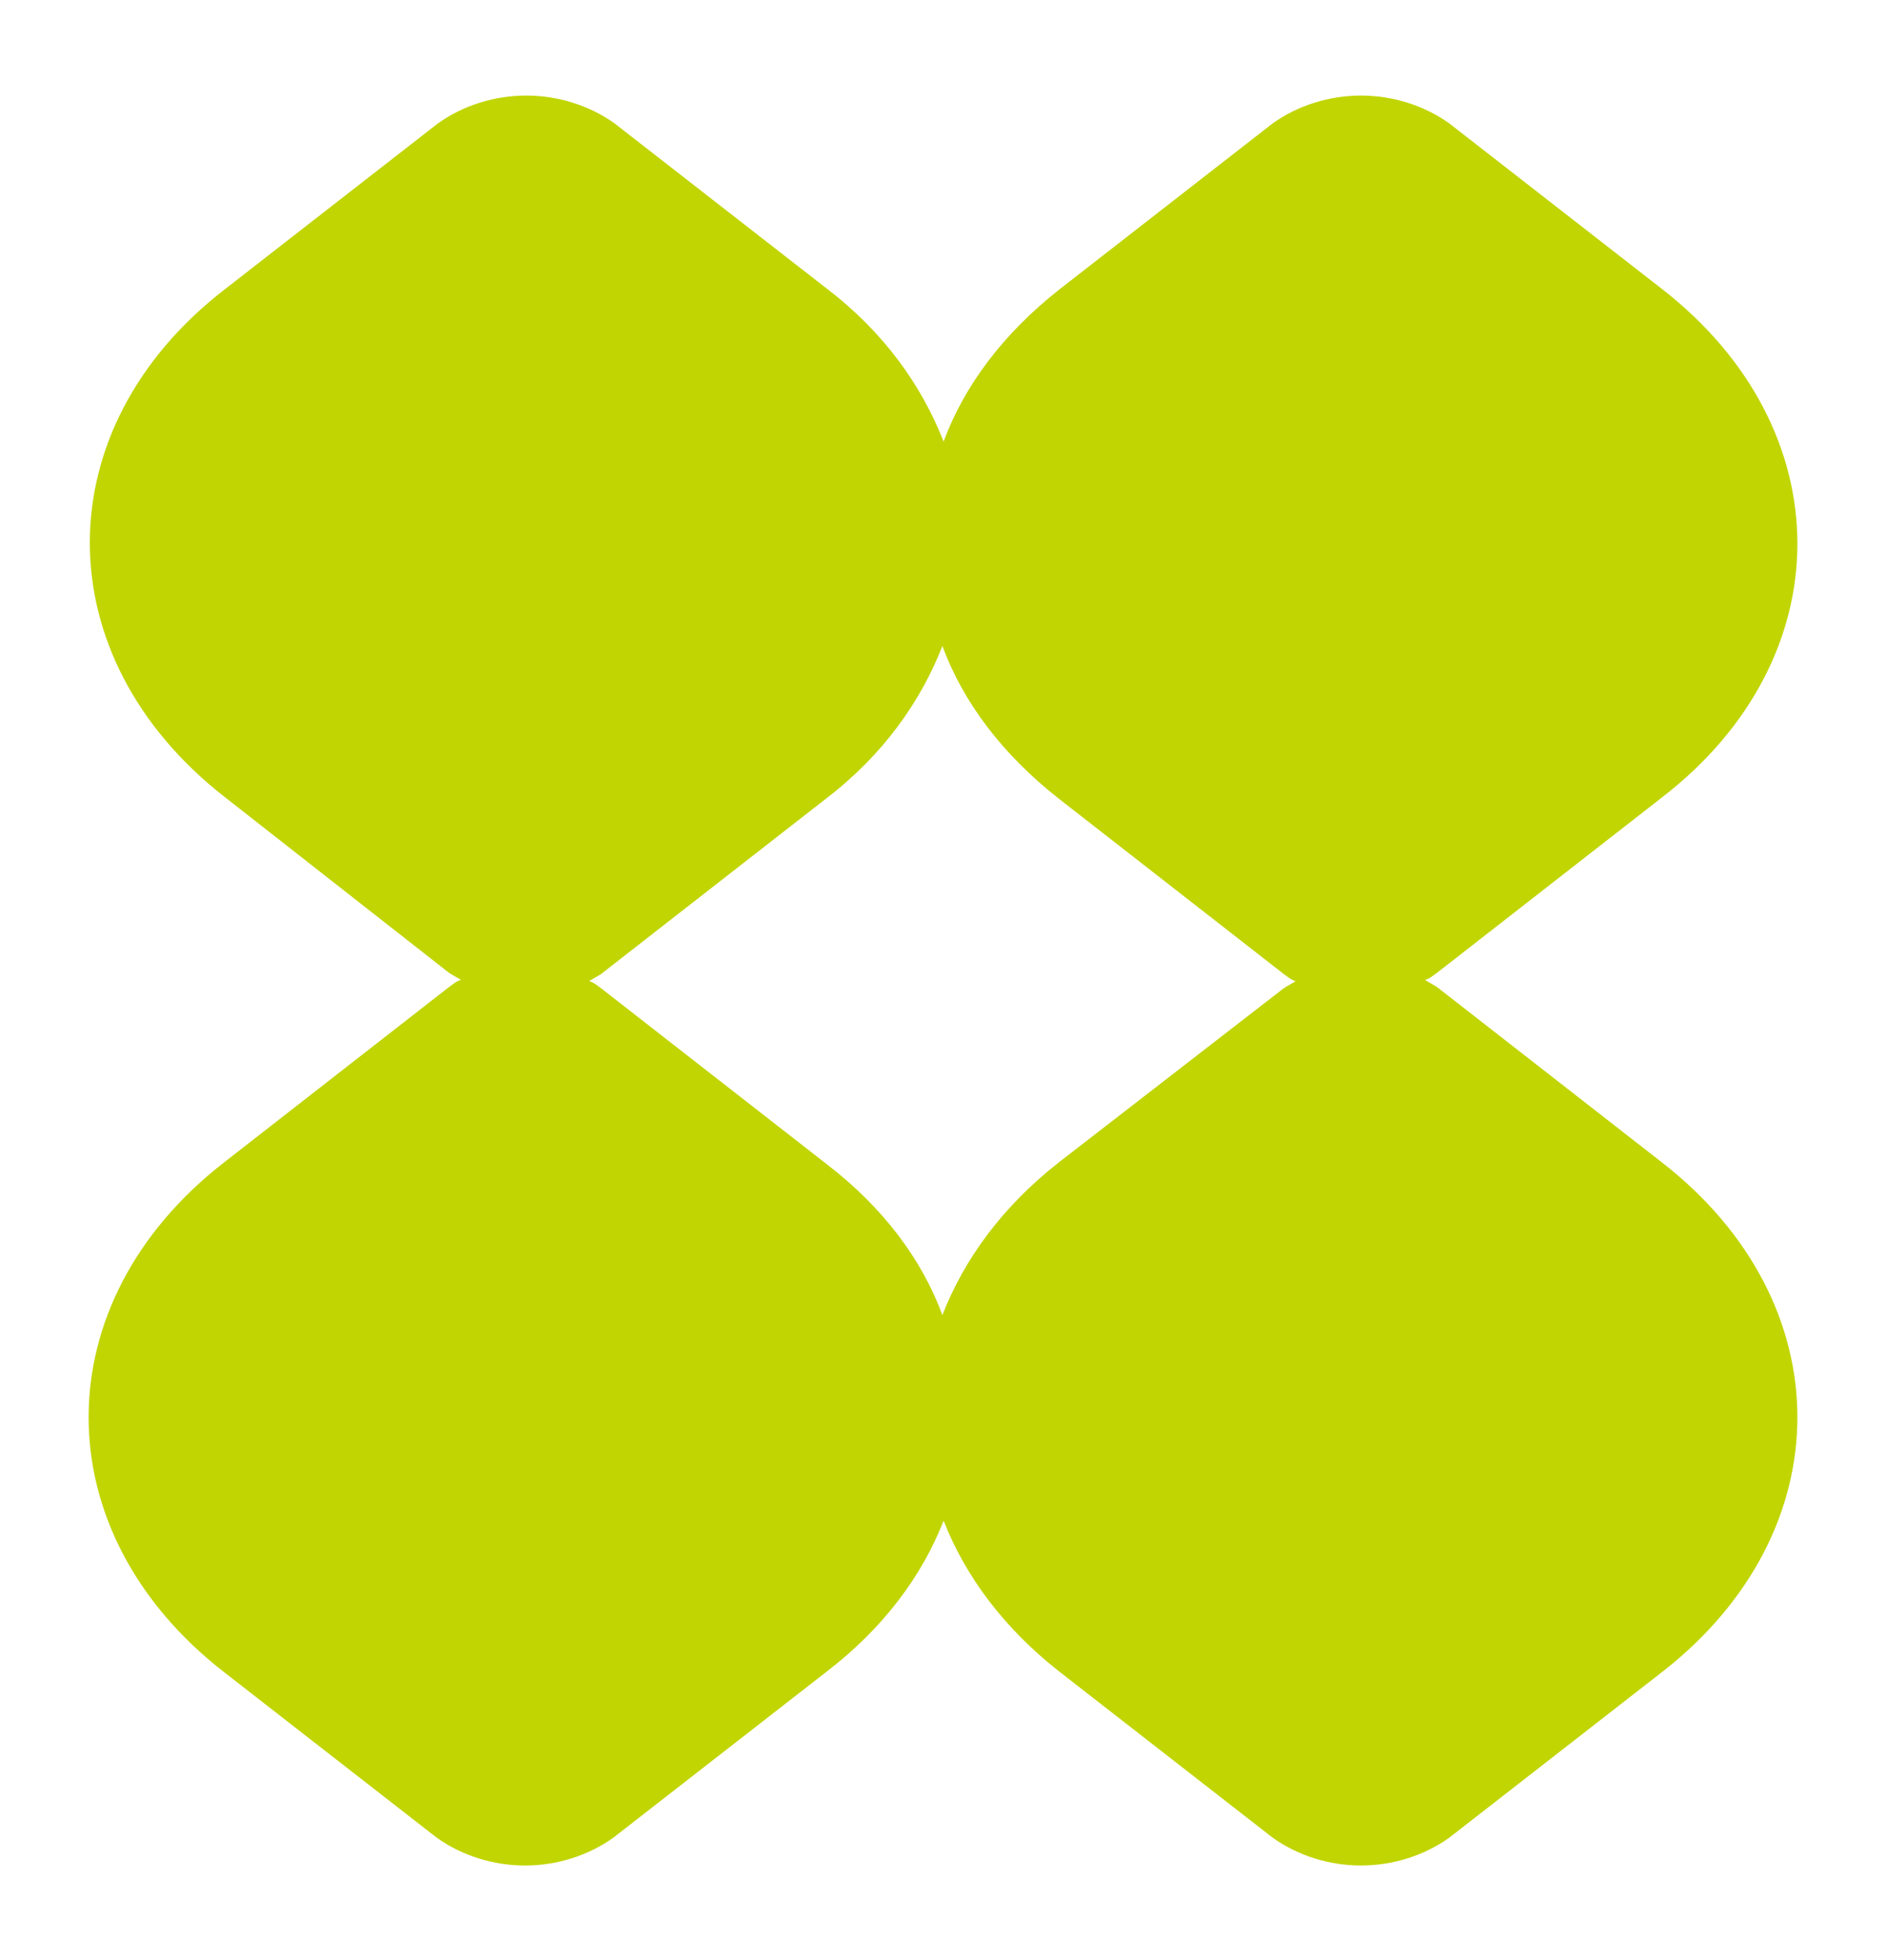 <?xml version="1.0" encoding="UTF-8"?> <!-- Generator: Adobe Illustrator 26.0.3, SVG Export Plug-In . SVG Version: 6.00 Build 0) --> <svg xmlns="http://www.w3.org/2000/svg" xmlns:xlink="http://www.w3.org/1999/xlink" id="Layer_1" x="0px" y="0px" viewBox="0 0 155.9 162" style="enable-background:new 0 0 155.9 162;" xml:space="preserve"> <style type="text/css"> .st0{fill-rule:evenodd;clip-rule:evenodd;fill:#C1D502;} </style> <path class="st0" d="M77.9,108.7c-1.7-4.6-4.9-8.9-9.6-12.5L49.7,81.7c-0.3-0.2-0.6-0.5-1-0.6c0.3-0.2,0.7-0.4,1-0.6l18.6-14.5 c4.7-3.6,7.8-8,9.6-12.6c1.7,4.6,4.9,8.9,9.6,12.6l18.6,14.5c0.3,0.2,0.6,0.5,1,0.6c-0.3,0.2-0.7,0.4-1,0.6L87.5,96.1 C82.8,99.8,79.7,104.1,77.9,108.7z M68.3,138.2l-17.6,13.7c-2.1,1.5-4.7,2.3-7.3,2.3s-5.2-0.8-7.3-2.3l-17.6-13.7 c-14.9-11.6-14.9-30.5,0-42.1l18.6-14.5c0.3-0.2,0.6-0.5,1-0.6c-0.3-0.2-0.7-0.4-1-0.6L18.6,65.9c-14.9-11.6-14.9-30.5,0-42 l17.6-13.7c2.1-1.5,4.7-2.3,7.3-2.3s5.2,0.8,7.3,2.3l17.6,13.7c4.7,3.6,7.8,8,9.6,12.6c1.7-4.6,4.9-8.9,9.6-12.6l17.6-13.7 c2.1-1.5,4.7-2.3,7.3-2.3c2.6,0,5.2,0.8,7.3,2.3l17.6,13.7c14.9,11.6,14.9,30.5,0,42l-18.6,14.5c-0.3,0.2-0.6,0.5-1,0.6 c0.3,0.2,0.7,0.4,1,0.6l18.6,14.5c14.9,11.6,14.9,30.5,0,42.1l-17.6,13.7c-2.1,1.5-4.7,2.3-7.3,2.3s-5.2-0.8-7.3-2.3l-17.6-13.7 c-4.6-3.6-7.8-7.9-9.6-12.5C76.2,130.3,73,134.6,68.3,138.2z"></path> </svg> 
